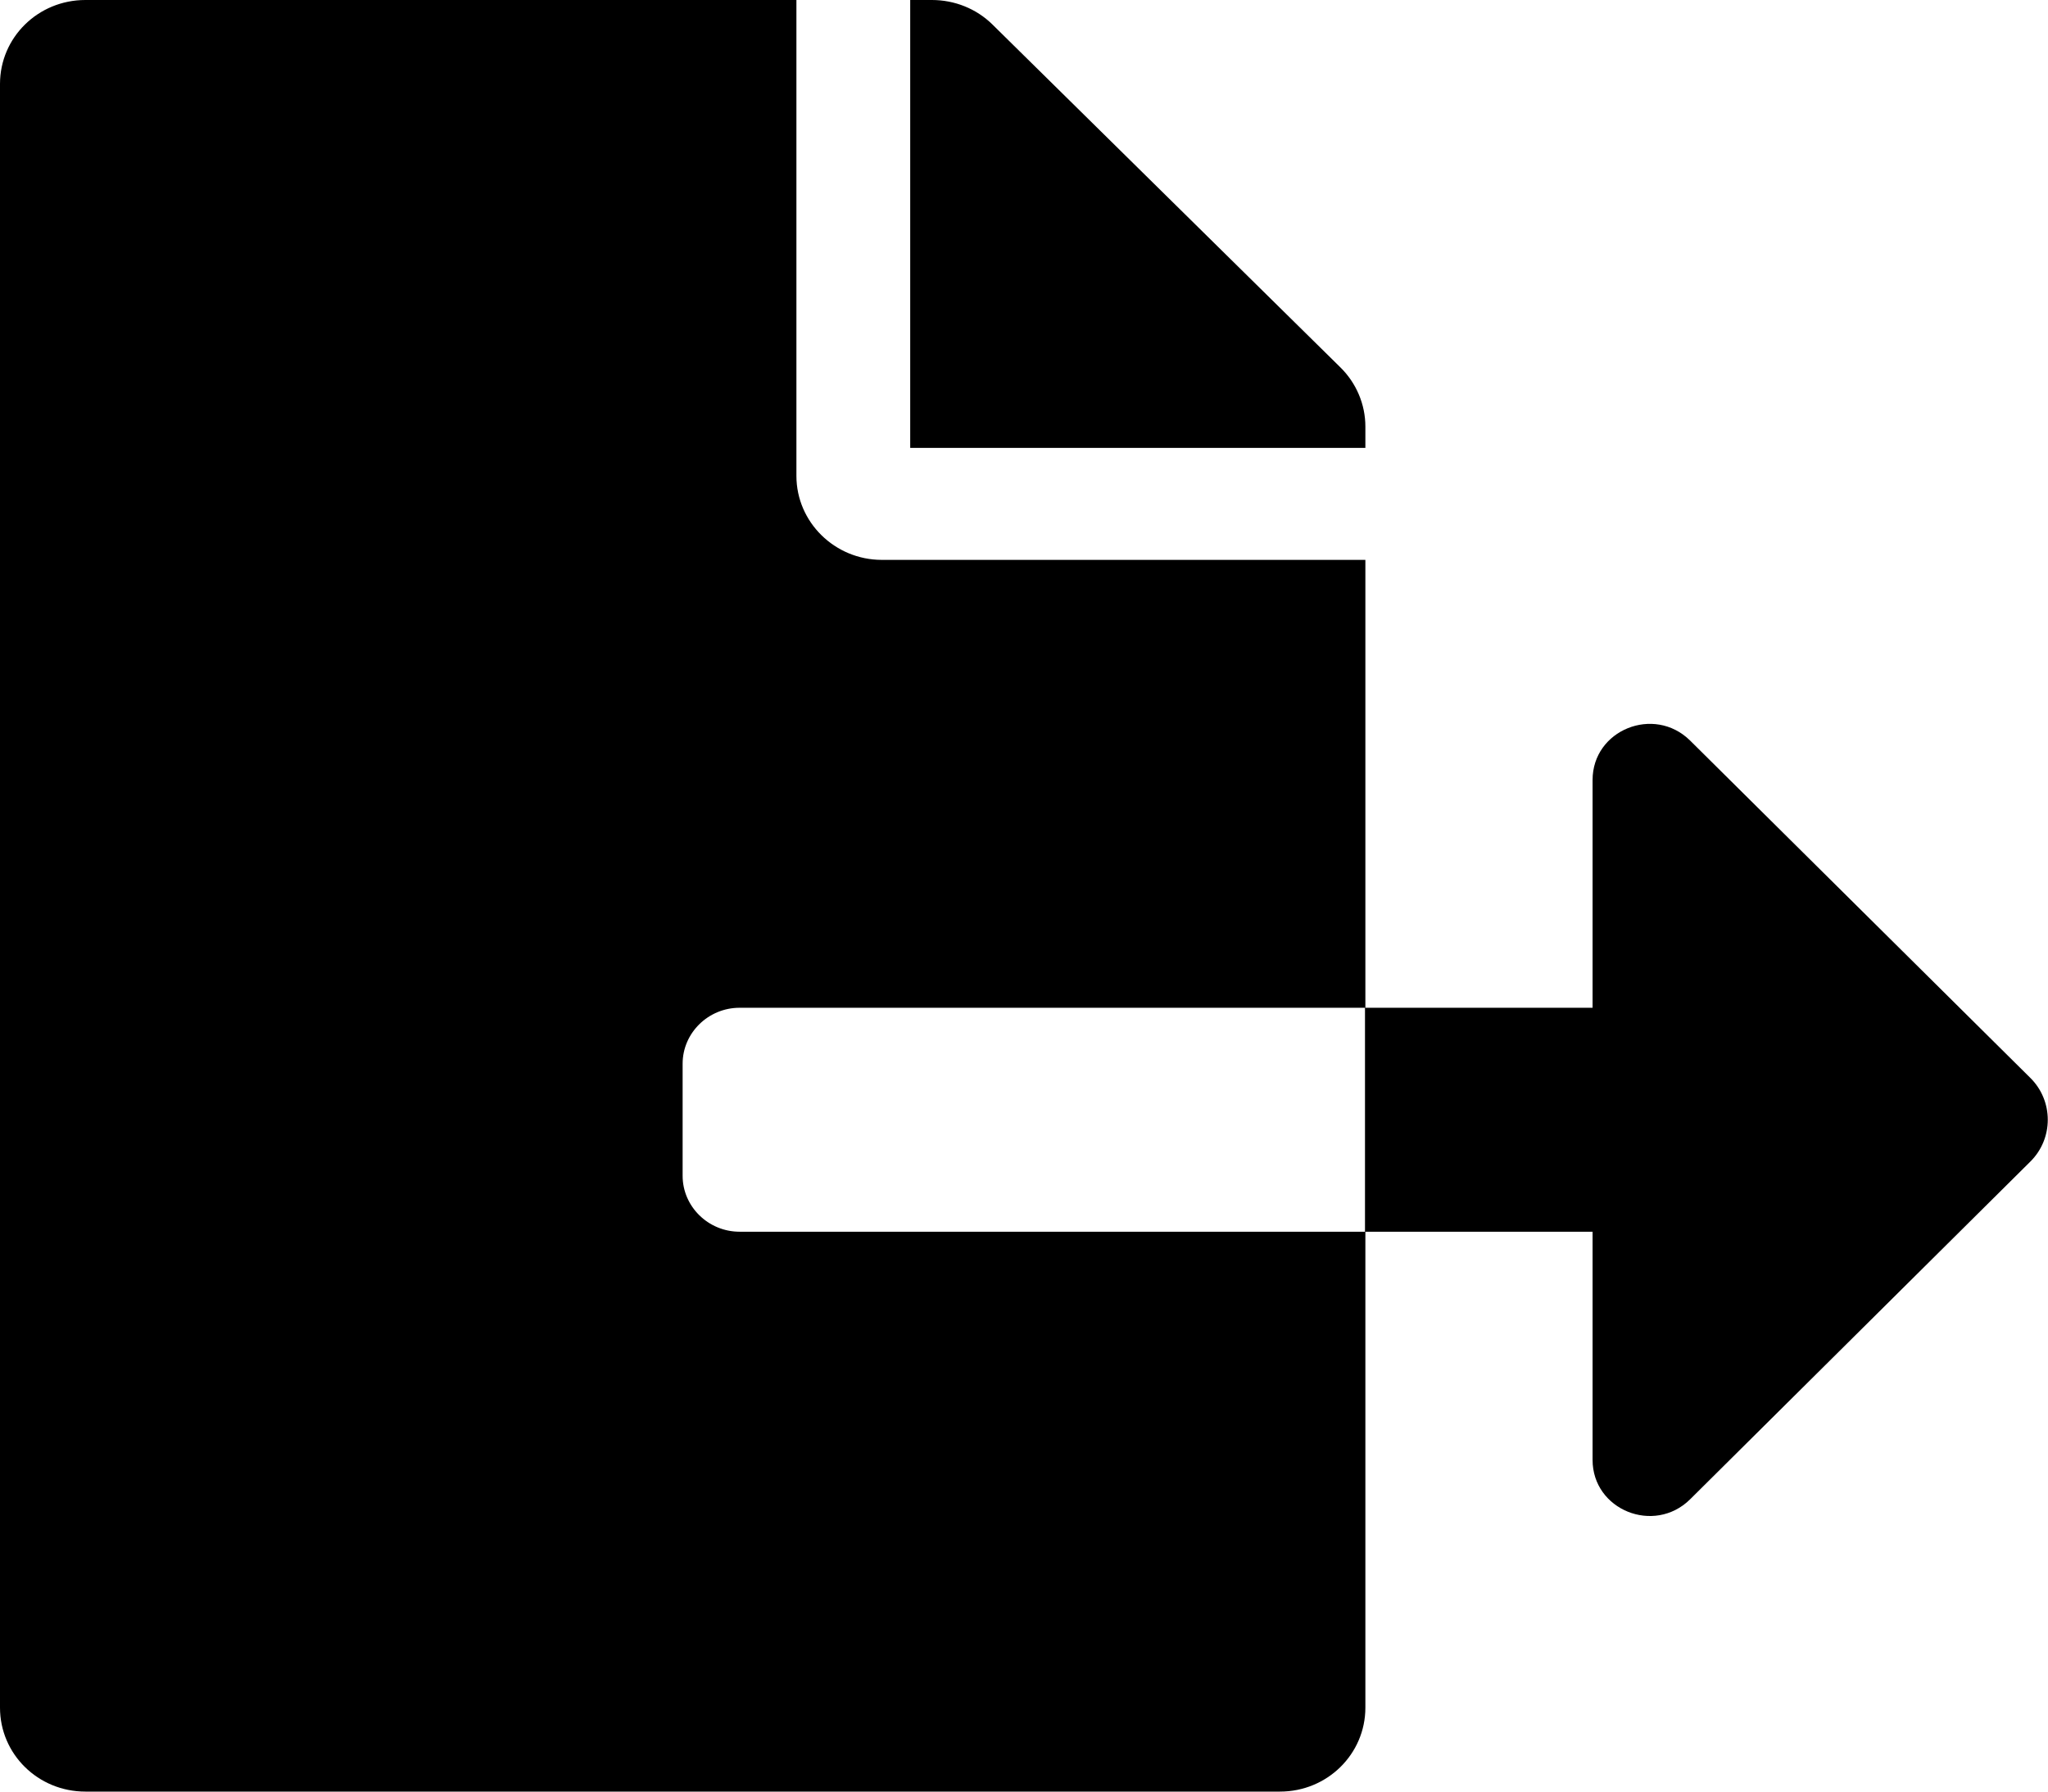 <svg xmlns="http://www.w3.org/2000/svg" width="16" height="14" viewBox="0 0 16 14" fill="none">
  <g clip-path="url(#clip0_37_862)">
    <path d="M10.667 3.333C10.667 3.161 10.597 2.994 10.472 2.871L7.753 0.191C7.628 0.068 7.458 0 7.281 0H7.111V3.5H10.667V3.333ZM15.861 8.422L13.203 5.786C12.922 5.51 12.442 5.704 12.442 6.095V7.875H10.664V9.625H12.442V11.408C12.442 11.799 12.922 11.993 13.203 11.717L15.861 9.078C16.044 8.898 16.044 8.602 15.861 8.422ZM5.333 9.188V8.312C5.333 8.072 5.533 7.875 5.778 7.875H10.667V4.375H6.889C6.522 4.375 6.222 4.08 6.222 3.719V0H0.667C0.297 0 0 0.293 0 0.656V13.344C0 13.707 0.297 14 0.667 14H10C10.369 14 10.667 13.707 10.667 13.344V9.625H5.778C5.533 9.625 5.333 9.428 5.333 9.188Z" fill="black"/>
  </g>
  <defs>
    <clipPath id="clip0_37_862">
      <rect width="16" height="14" fill="white"/>
    </clipPath>
  </defs>
</svg>
